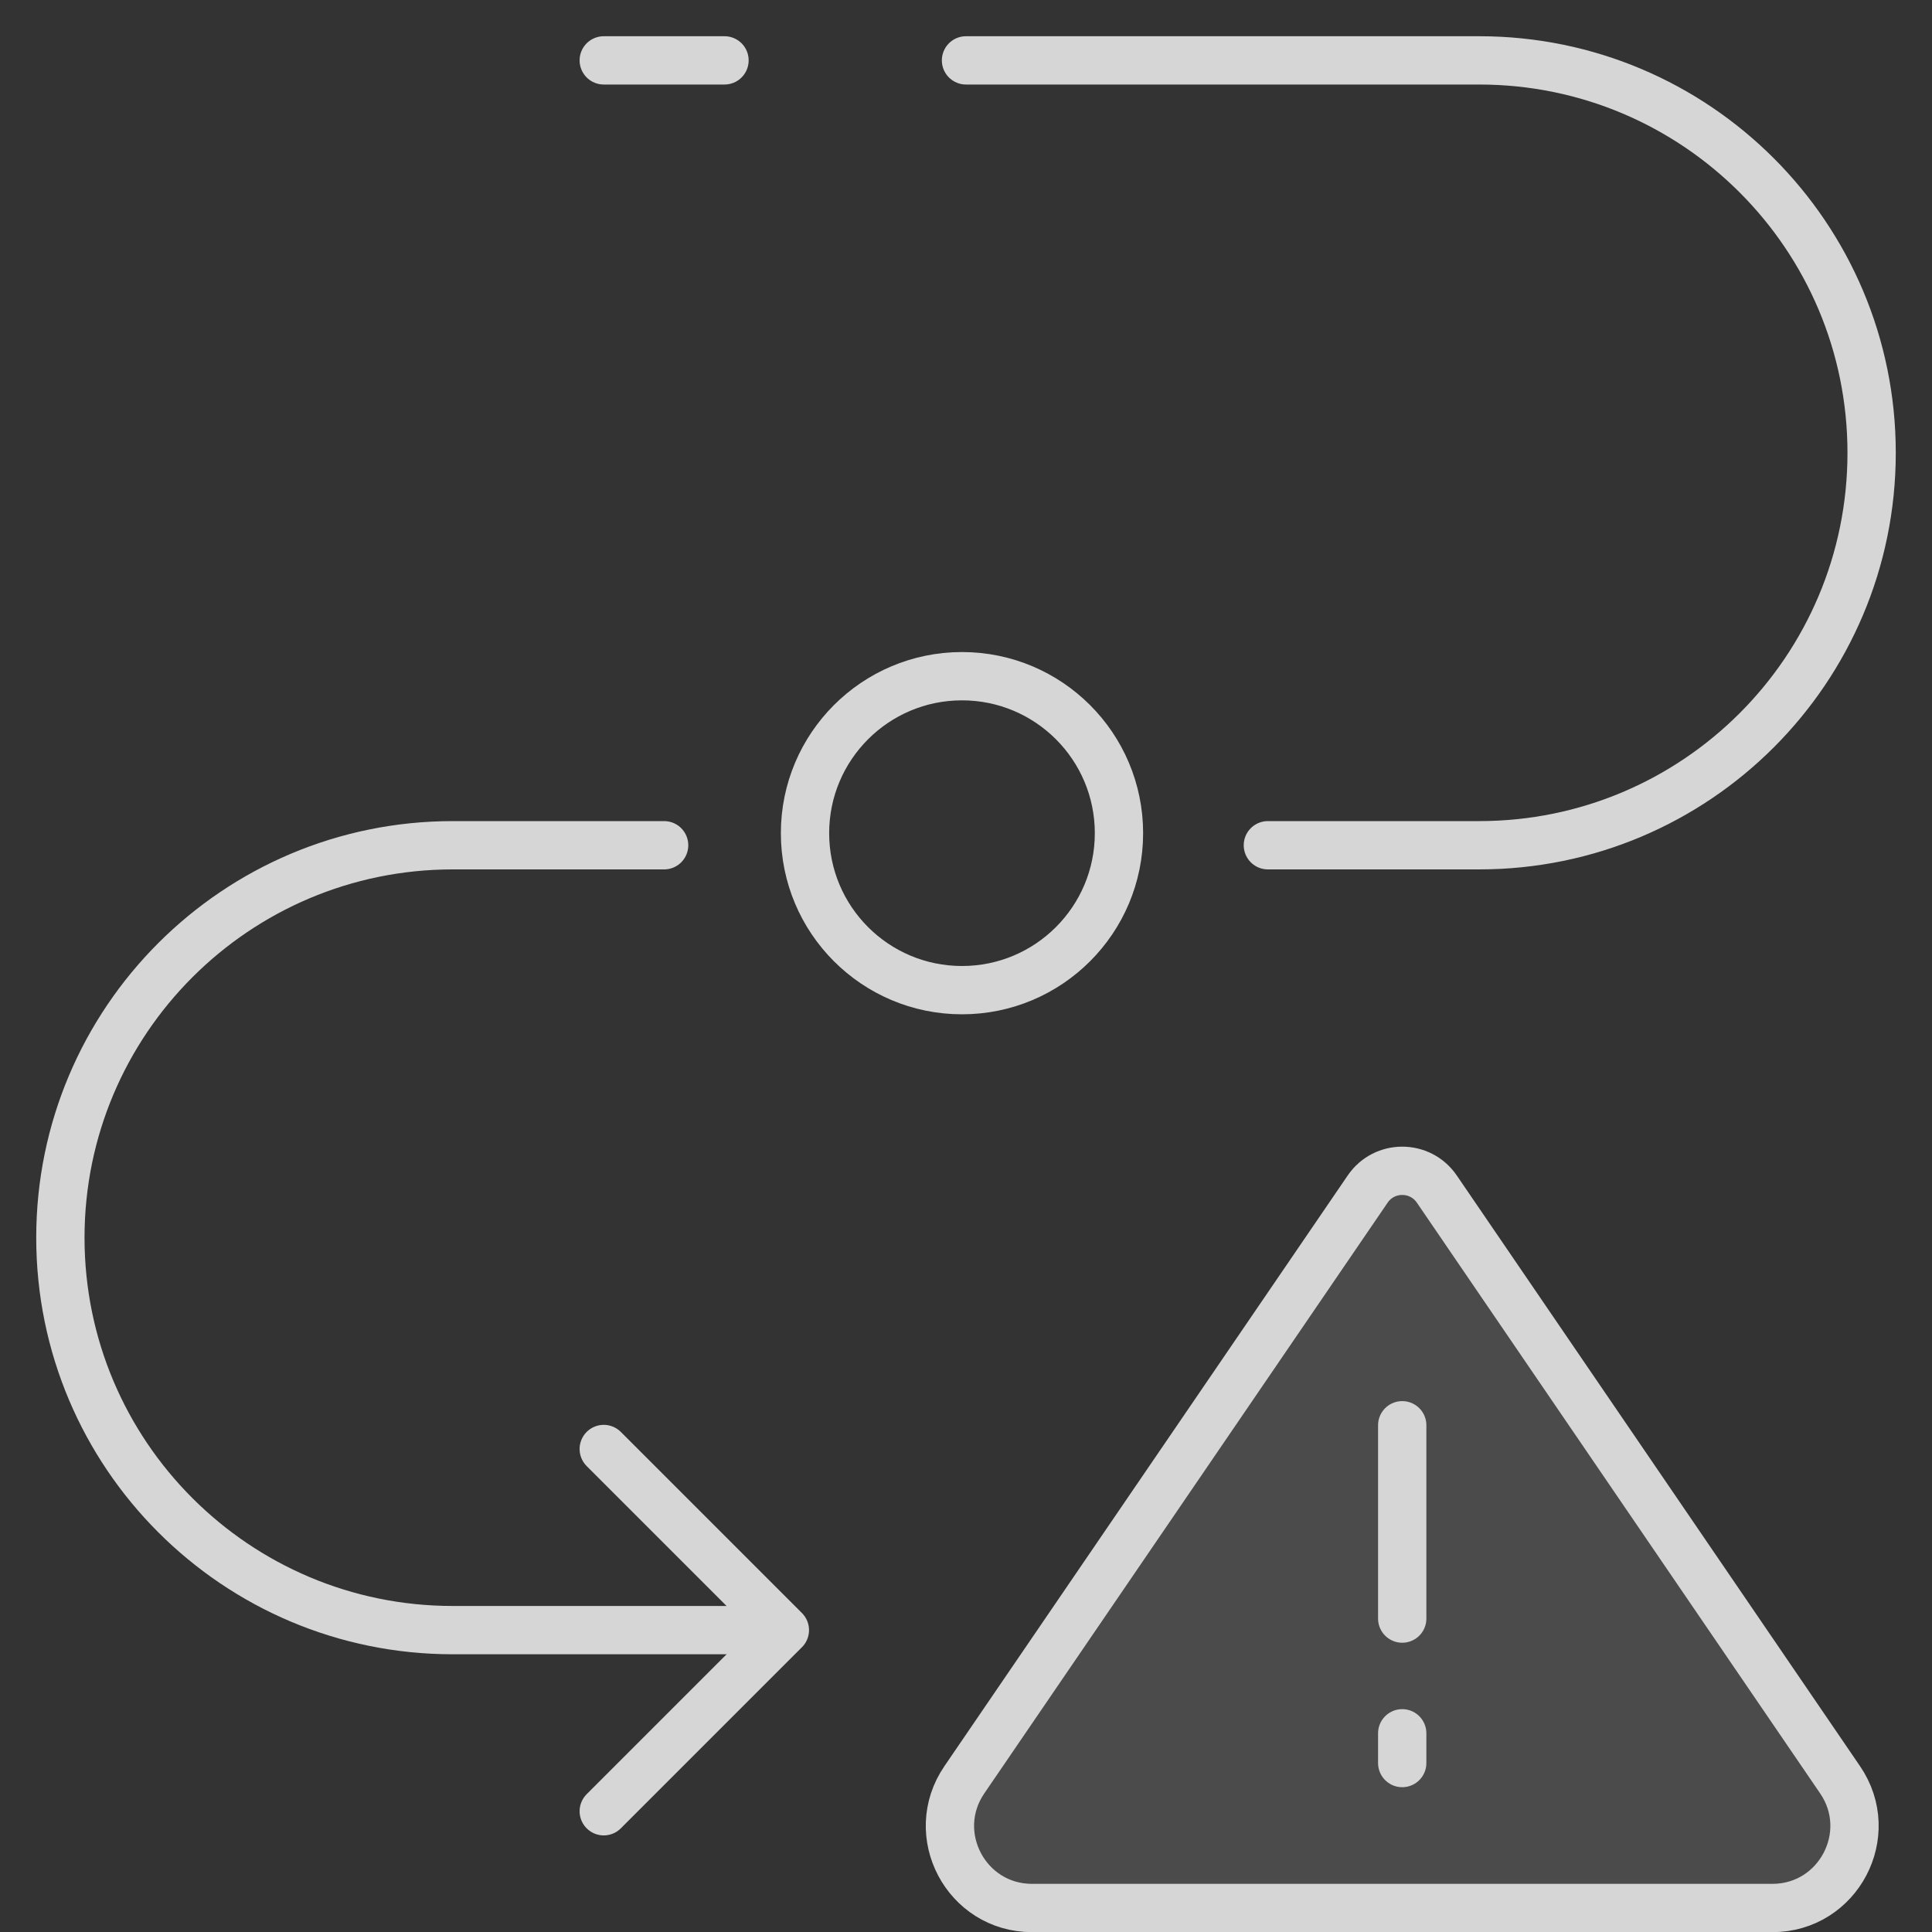 <svg width="80" height="80" viewBox="0 0 80 80" fill="none" xmlns="http://www.w3.org/2000/svg">
<rect x="0" y="0" width="80" height="80" fill="#333333" stroke="none"/>
<g opacity="0.8" clip-path="url(#clip0_7703_8107)">
<path d="M27.5 35H18.75C9.775 35 2.5 42.275 2.5 51.25C2.5 60.225 9.775 67.5 18.75 67.5H31.5" stroke="white" stroke-width="2" stroke-linecap="round" stroke-linejoin="round"/>
<path d="M40 2.5H61.25C70.225 2.5 77.5 9.775 77.5 18.75C77.5 27.725 70.225 35 61.25 35H52.5" stroke="white" stroke-width="2" stroke-linecap="round" stroke-linejoin="round"/>
<path d="M25 60L32.5 67.5L25 75" stroke="white" stroke-width="2" stroke-linecap="round" stroke-linejoin="round"/>
<path d="M25 2.5H30" stroke="white" stroke-width="2" stroke-linecap="round" stroke-linejoin="round"/>
<path d="M39.834 41C43.424 41 46.334 38.09 46.334 34.5C46.334 30.91 43.424 28 39.834 28C36.244 28 33.334 30.91 33.334 34.5C33.334 38.09 36.244 41 39.834 41Z" stroke="white" stroke-width="2" stroke-linecap="round" stroke-linejoin="round"/>
<path d="M56.633 49.236L39.931 73.698C38.393 75.951 40.006 79.006 42.734 79.006H73.391C76.12 79.006 77.733 75.951 76.195 73.698L59.495 49.236C58.806 48.229 57.32 48.229 56.633 49.236Z" fill="white" fill-opacity="0.15" stroke="white" stroke-width="2" stroke-miterlimit="10" stroke-linecap="round"/>
<path d="M58.063 59.017V67.022" stroke="white" stroke-width="2" stroke-miterlimit="10" stroke-linecap="round"/>
<path d="M58.063 71.772V73.004" stroke="white" stroke-width="2" stroke-miterlimit="10" stroke-linecap="round"/>
</g>
<defs>
<clipPath id="clip0_7703_8107">
<rect width="80" height="80" fill="white"/>
</clipPath>
</defs>
</svg>
